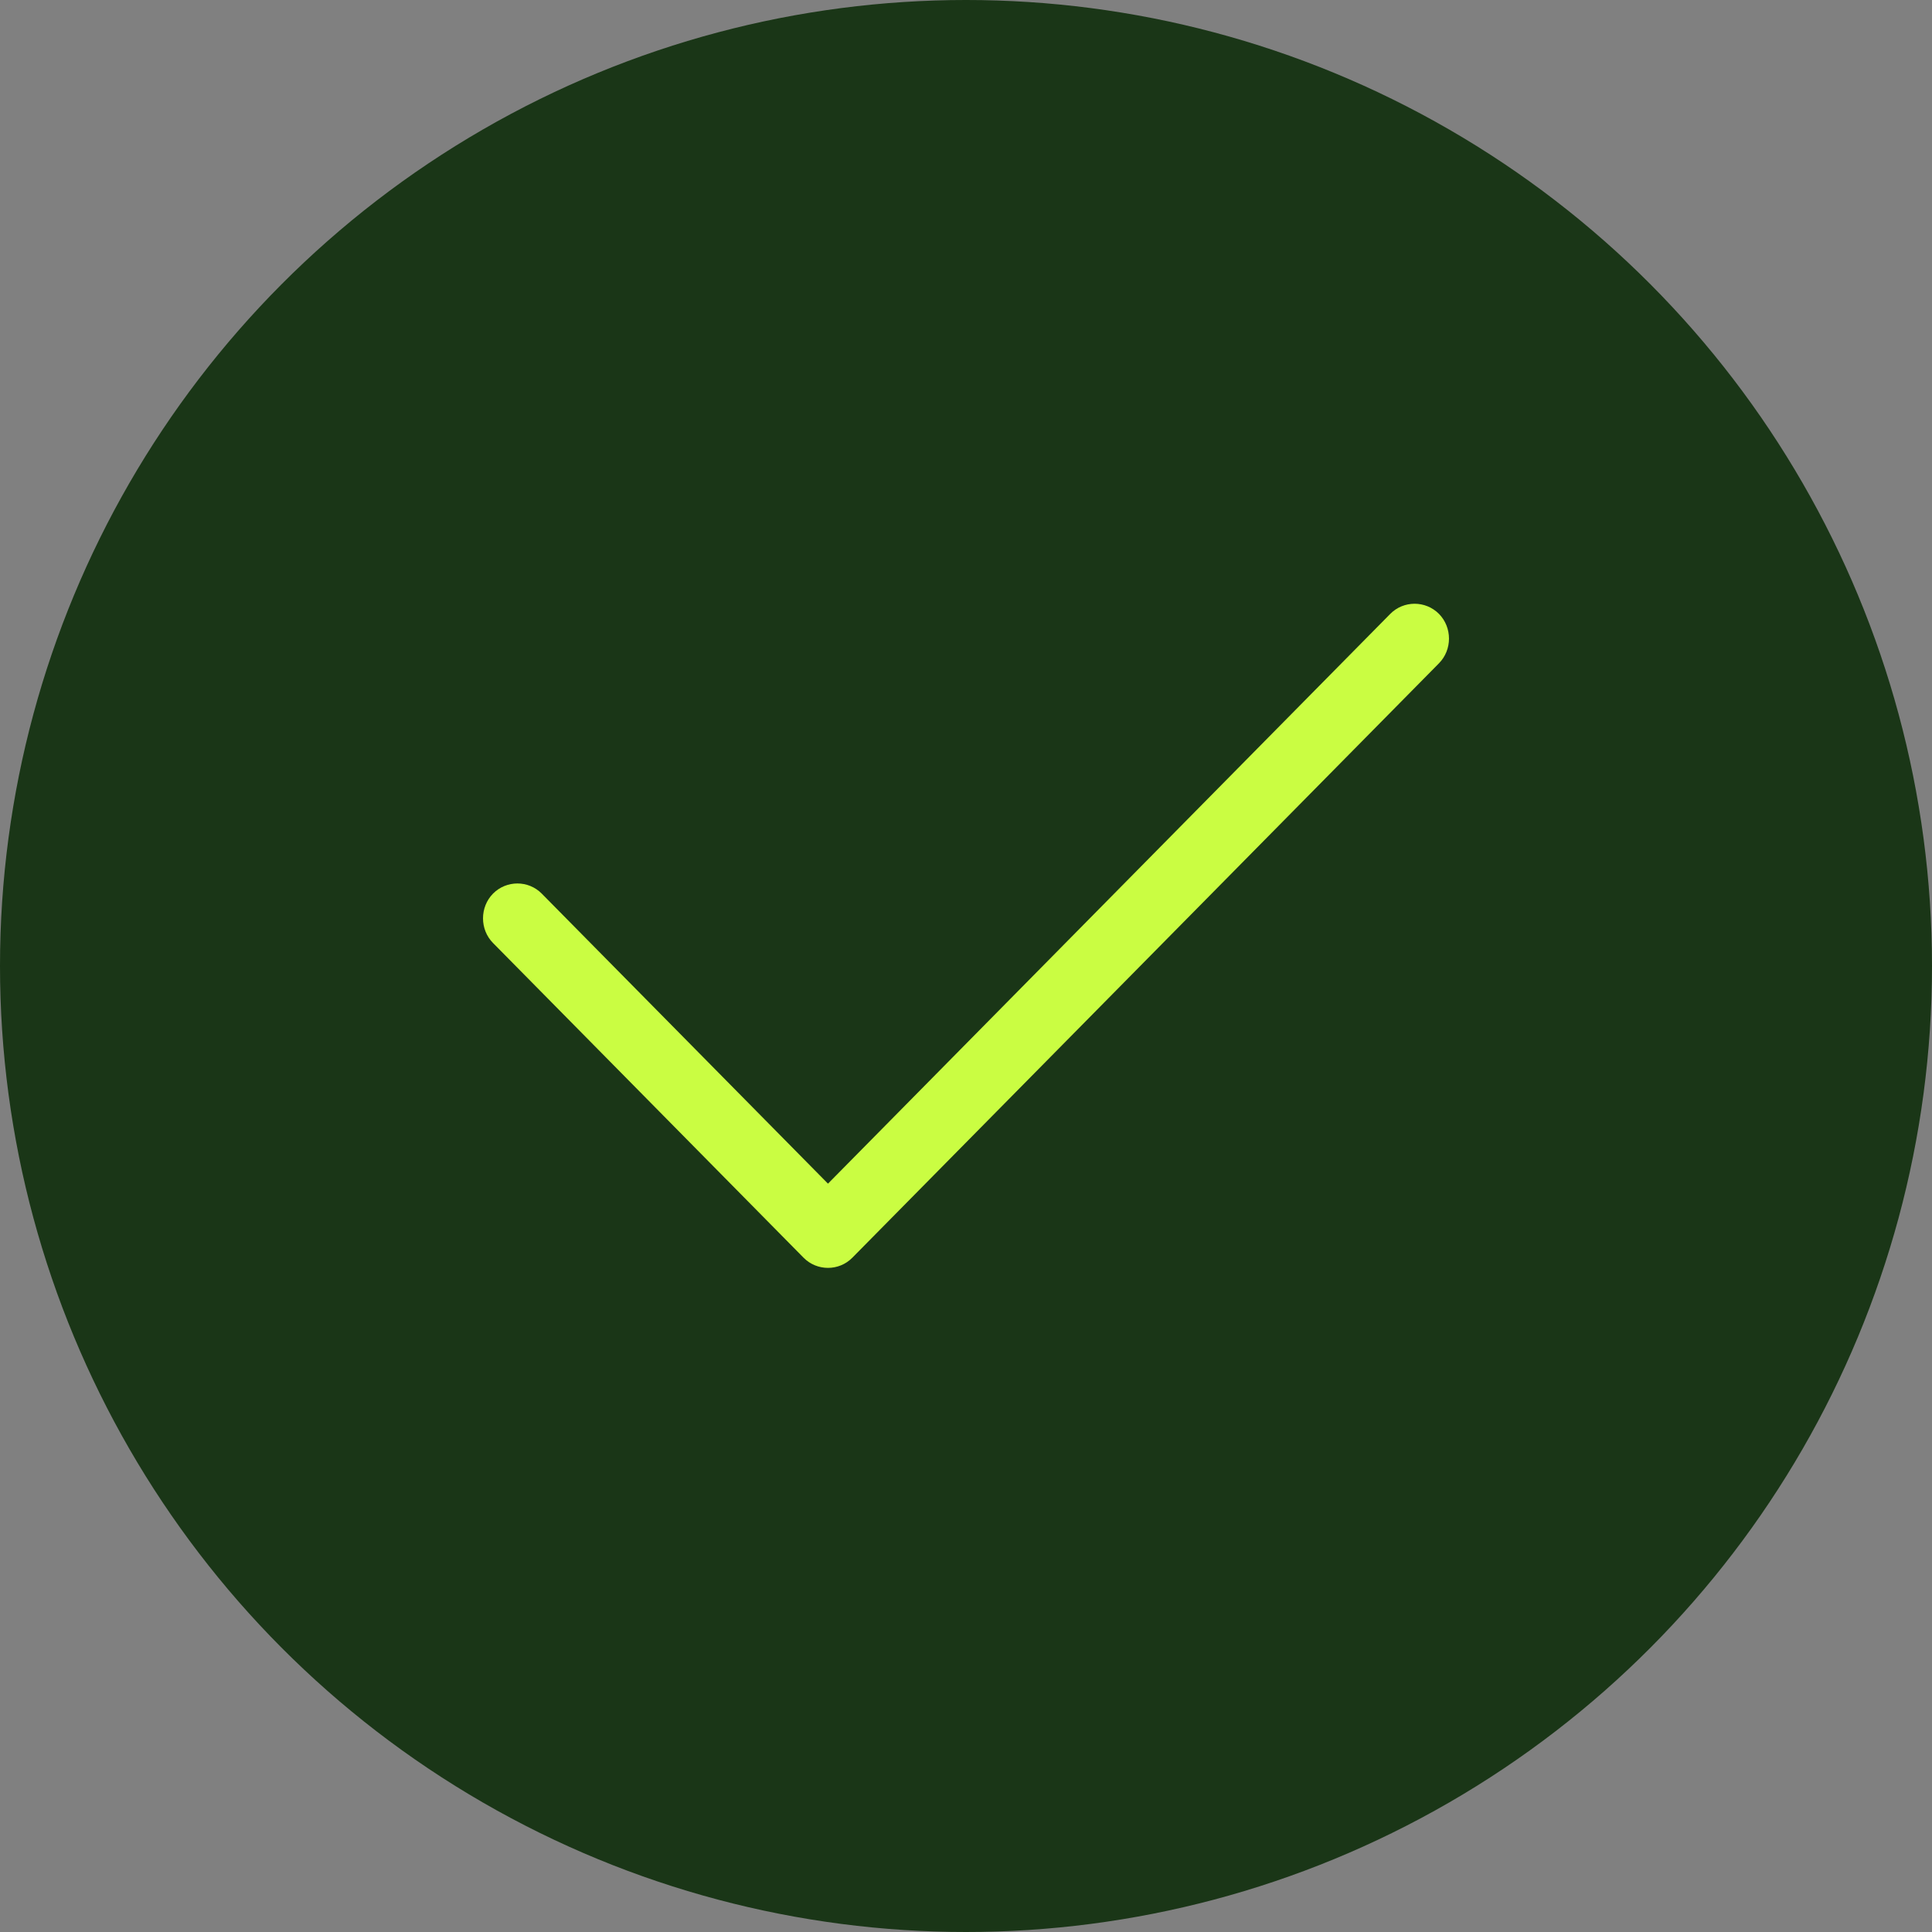 <svg width="32" height="32" viewBox="0 0 32 32" fill="none" xmlns="http://www.w3.org/2000/svg">
<rect x="0" y="0" width="32" height="32" fill="#808080" stroke="none"/>
<circle cx="16" cy="16" r="16" fill="#1A3617"/>
<path d="M23.834 10.168C24.055 10.393 24.055 10.762 23.834 10.986L14.117 20.832C13.896 21.056 13.532 21.056 13.31 20.832L8.166 15.619C7.945 15.395 7.945 15.026 8.166 14.801C8.388 14.577 8.752 14.577 8.973 14.801L13.714 19.605L23.027 10.168C23.248 9.944 23.612 9.944 23.834 10.168Z" fill="#CAFD42"/>
</svg>
